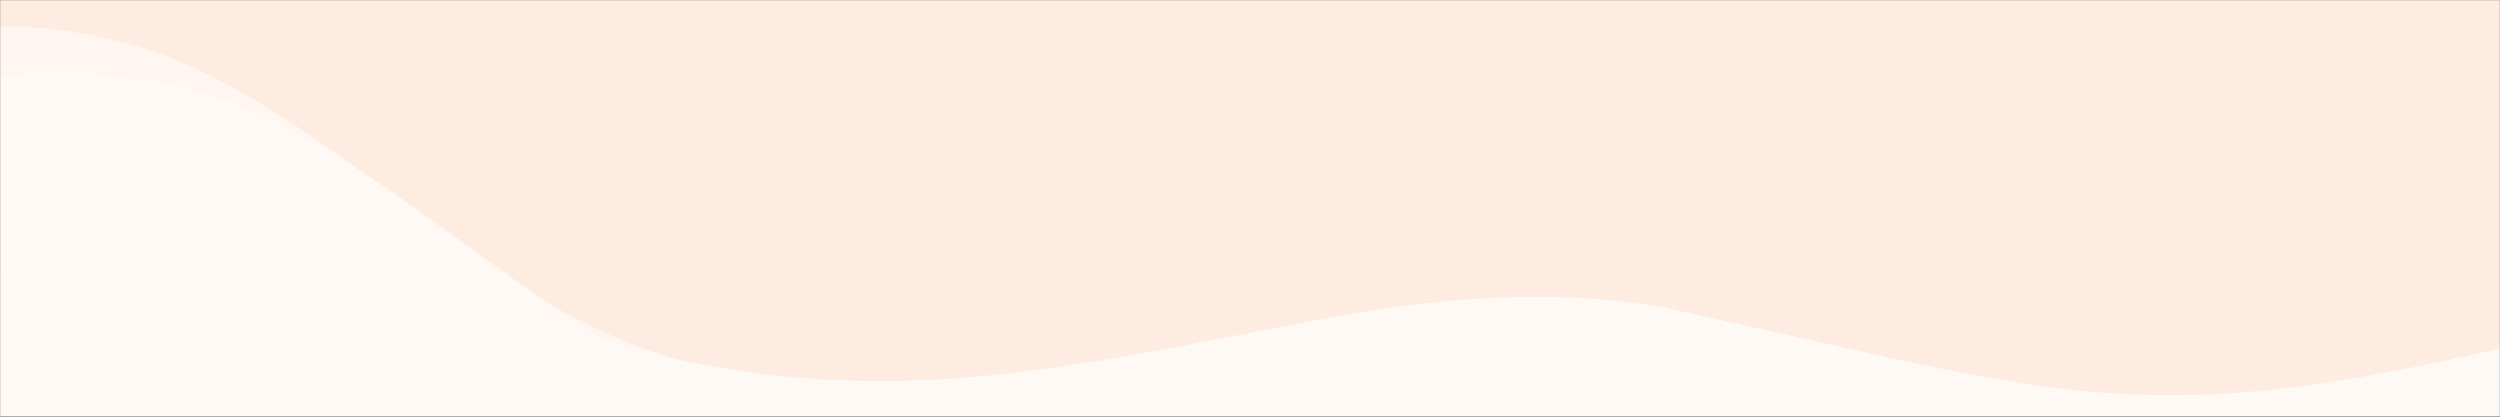 <?xml version="1.0" encoding="UTF-8"?> <svg xmlns="http://www.w3.org/2000/svg" width="1800" height="300" viewBox="0 0 1800 300" fill="none"><rect x="0" y="0" width="1800" height="300" fill="#333333" stroke="none"/><mask id="mask0_6858_1397" style="mask-type:alpha" maskUnits="userSpaceOnUse" x="0" y="0" width="1800" height="300"><rect width="1800" height="300" fill="#5BC91F"></rect></mask><g mask="url(#mask0_6858_1397)"><path d="M1800 325.102L0 325.102L-3.39201e-05 -62.898L1800 -62.899L1800 325.102Z" fill="#FEECE0"></path><path d="M1800 325.102L0 325.102L-3.39201e-05 -62.898L1800 -62.899L1800 325.102Z" fill="#FEECE0"></path><path opacity="0.8" d="M-157.878 956.289C-34.84 1012.42 122.795 938.272 250.895 983.514C351.914 1033.45 311.007 1179.99 378.845 1258.42C518.675 1424.52 1016.34 1386.34 1204.1 1318.94C1391.16 1258.21 1578 1175.95 1759.35 1097.3C1914.89 1024.88 2114.52 952.153 2243.28 868.565C2465.53 733.383 2438.36 486.776 2177.88 408.141C2071.01 375.677 1949.95 394.083 1837.98 417.685C1484.52 502.936 1443.31 436.641 1160.41 272.231C1083.64 235.248 1002.35 232.298 918.443 242.486C712.014 269.628 532.913 327.016 347.488 186.656C283.706 142.997 228.226 95.296 162.482 60.363C-17.968 -40.045 -231.313 65.438 -408.122 124.052C-645.219 206.883 -886.376 292.473 -1115.3 396.618C-1204.51 438.086 -1268.39 473.379 -1164.39 467.308C-938.558 452.738 -967.157 502.702 -770.384 664.42C-692.641 727.792 -326.471 758.376 -282.368 824.938C-248.714 875.447 -212.951 928.7 -158.51 955.975L-157.878 956.289Z" fill="#FFF9F5"></path><path opacity="0.9" d="M-104.994 991.428C18.465 1046.63 175.534 971.288 303.973 1015.56C405.367 1064.73 365.57 1211.58 433.998 1289.49C575.08 1454.53 1072.45 1412.58 1259.69 1343.77C1446.29 1281.62 1632.49 1197.95 1813.24 1117.93C1968.23 1044.34 2167.31 970.105 2295.43 885.545C2516.66 748.686 2487.62 502.291 2226.55 425.628C2119.43 393.974 1998.52 413.295 1886.74 437.743C1533.93 525.665 1492.21 459.684 1208.08 297.418C1131.03 261.017 1049.73 258.682 965.897 269.504C759.679 298.207 581.018 356.947 394.536 217.994C330.426 174.818 274.587 127.538 208.58 93.103C27.377 -5.937 -185.165 101.157 -361.526 161.107C-597.989 245.728 -838.492 333.139 -1066.63 439.013C-1155.52 481.155 -1219.13 516.93 -1115.17 510.072C-889.46 493.795 -601.947 487.523 -403.956 647.748C-325.736 710.531 -275.079 794.795 -230.474 861.021C-196.439 911.274 -160.274 964.255 -105.629 991.118L-104.994 991.428Z" fill="#FFF9F5"></path><path d="M138.508 701.207C262.18 720.499 390.392 667.191 516.42 680.226C618.758 698.123 611.837 779.961 689.851 815.958C851.581 892.539 1296.91 828.892 1453.96 776.572C1611.74 727.87 1764.87 667.693 1913.75 609.918C2040.41 557.715 2215.86 598.01 2315.82 542.167C2490.24 450.639 2405.76 224.767 2152.26 205.397C2048.21 197.343 1941.77 217.696 1844.68 240.035C1540.43 316.293 1489.17 284.461 1197.5 221.219C1119.92 208.135 1045.28 213.623 970.976 226.357C788.595 258.797 637.364 305.018 439.44 246.153C372.315 228.373 311.914 207.713 244.808 194.765C59.685 156.809 -112.777 231.699 -261.667 278.376C-460.449 343.229 -662.358 409.909 -849.29 485.438C-921.95 515.344 -972.822 539.748 -879.358 527.466C-676.706 500.057 -415.675 472.879 -202.994 542.167C-119.074 569.264 -56 610.134 -2.057 641.859C39.048 665.916 82.641 691.255 137.867 701.094L138.508 701.207Z" fill="#FFF9F5"></path></g></svg> 